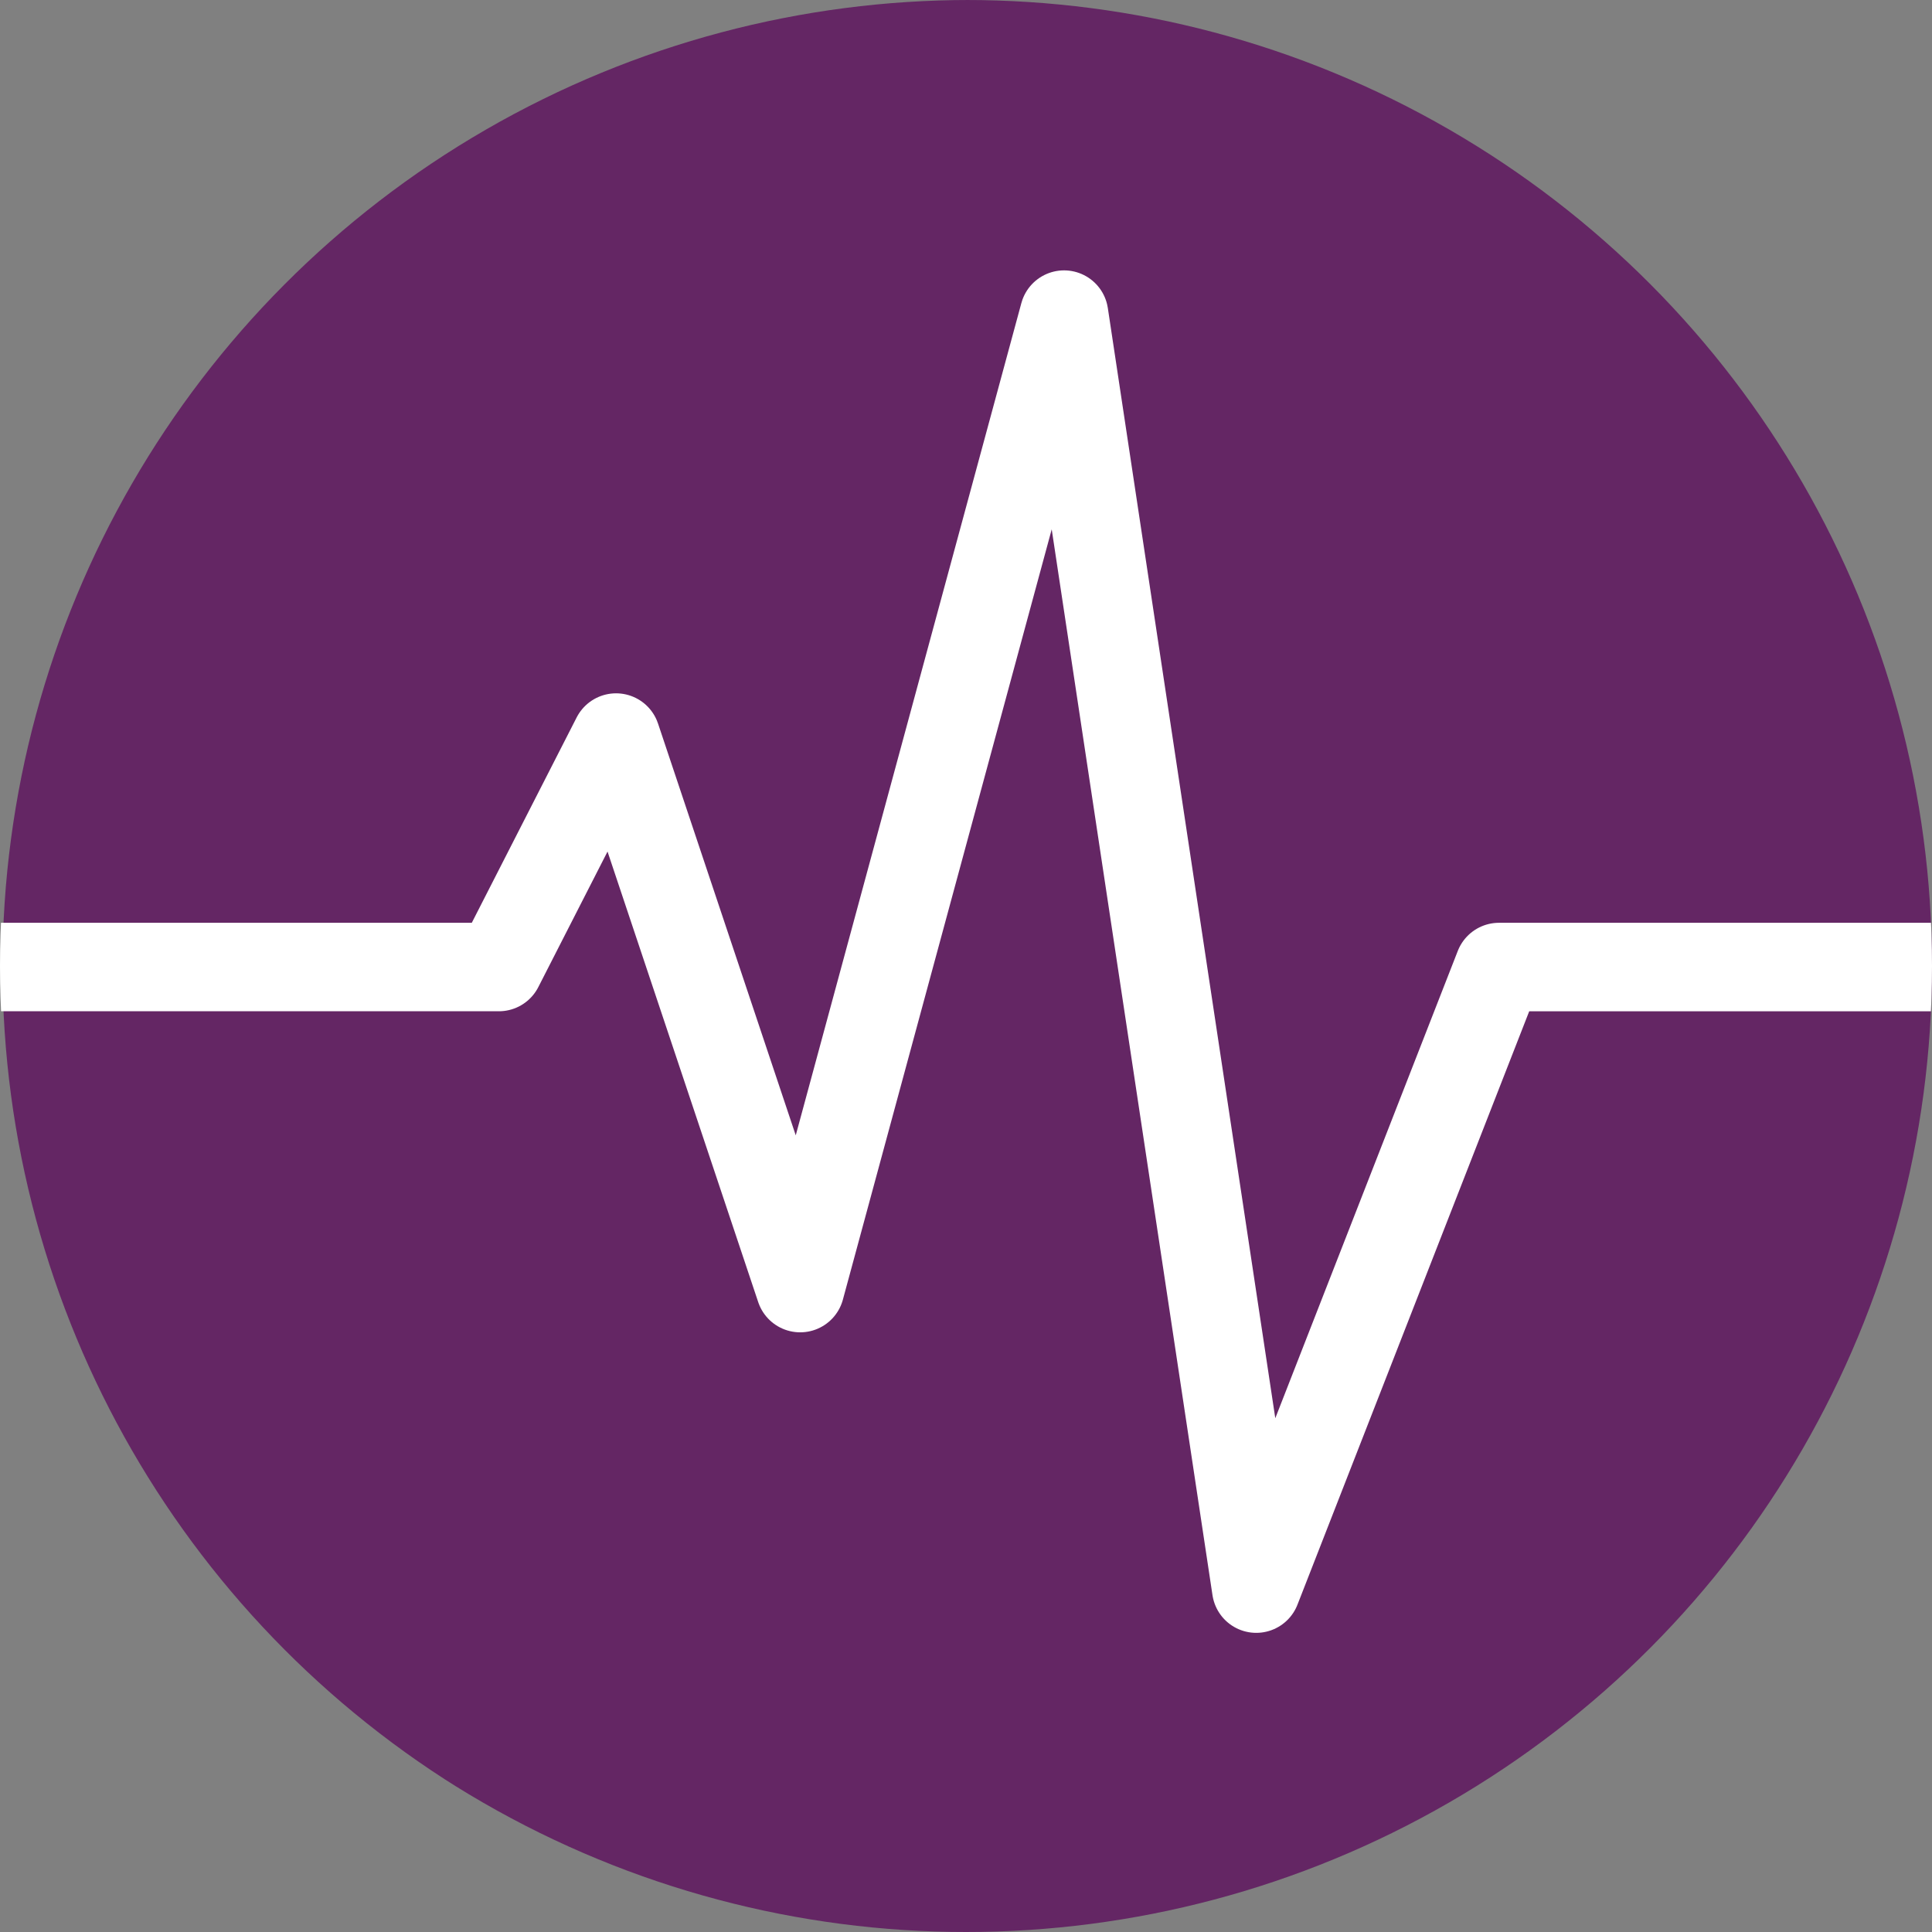 <svg xmlns="http://www.w3.org/2000/svg" xmlns:xlink="http://www.w3.org/1999/xlink" width="131" height="131" viewBox="0 0 131 131"><rect x="0" y="0" width="131" height="131" fill="#808080" stroke="none"/><defs><style>.a{fill:#642664;}.b{clip-path:url(#a);}.c{fill:none;stroke:#fff;stroke-linejoin:round;stroke-width:6px;}</style><clipPath id="a"><circle class="a" cx="65.5" cy="65.5" r="65.5" transform="translate(692 2661)"/></clipPath></defs><g class="b" transform="translate(-692 -2661)"><g transform="translate(671.792 2661)"><circle class="a" cx="65.569" cy="65.569" r="65.569" transform="translate(20.378 0)"/><path class="c" d="M6347.48-2080.784h33.827l7.945-15.558,12.484,37.328,17.894-66.006,13.03,86.383,16.46-42.146h29.957" transform="translate(-6327.272 2146.353)"/></g></g></svg>